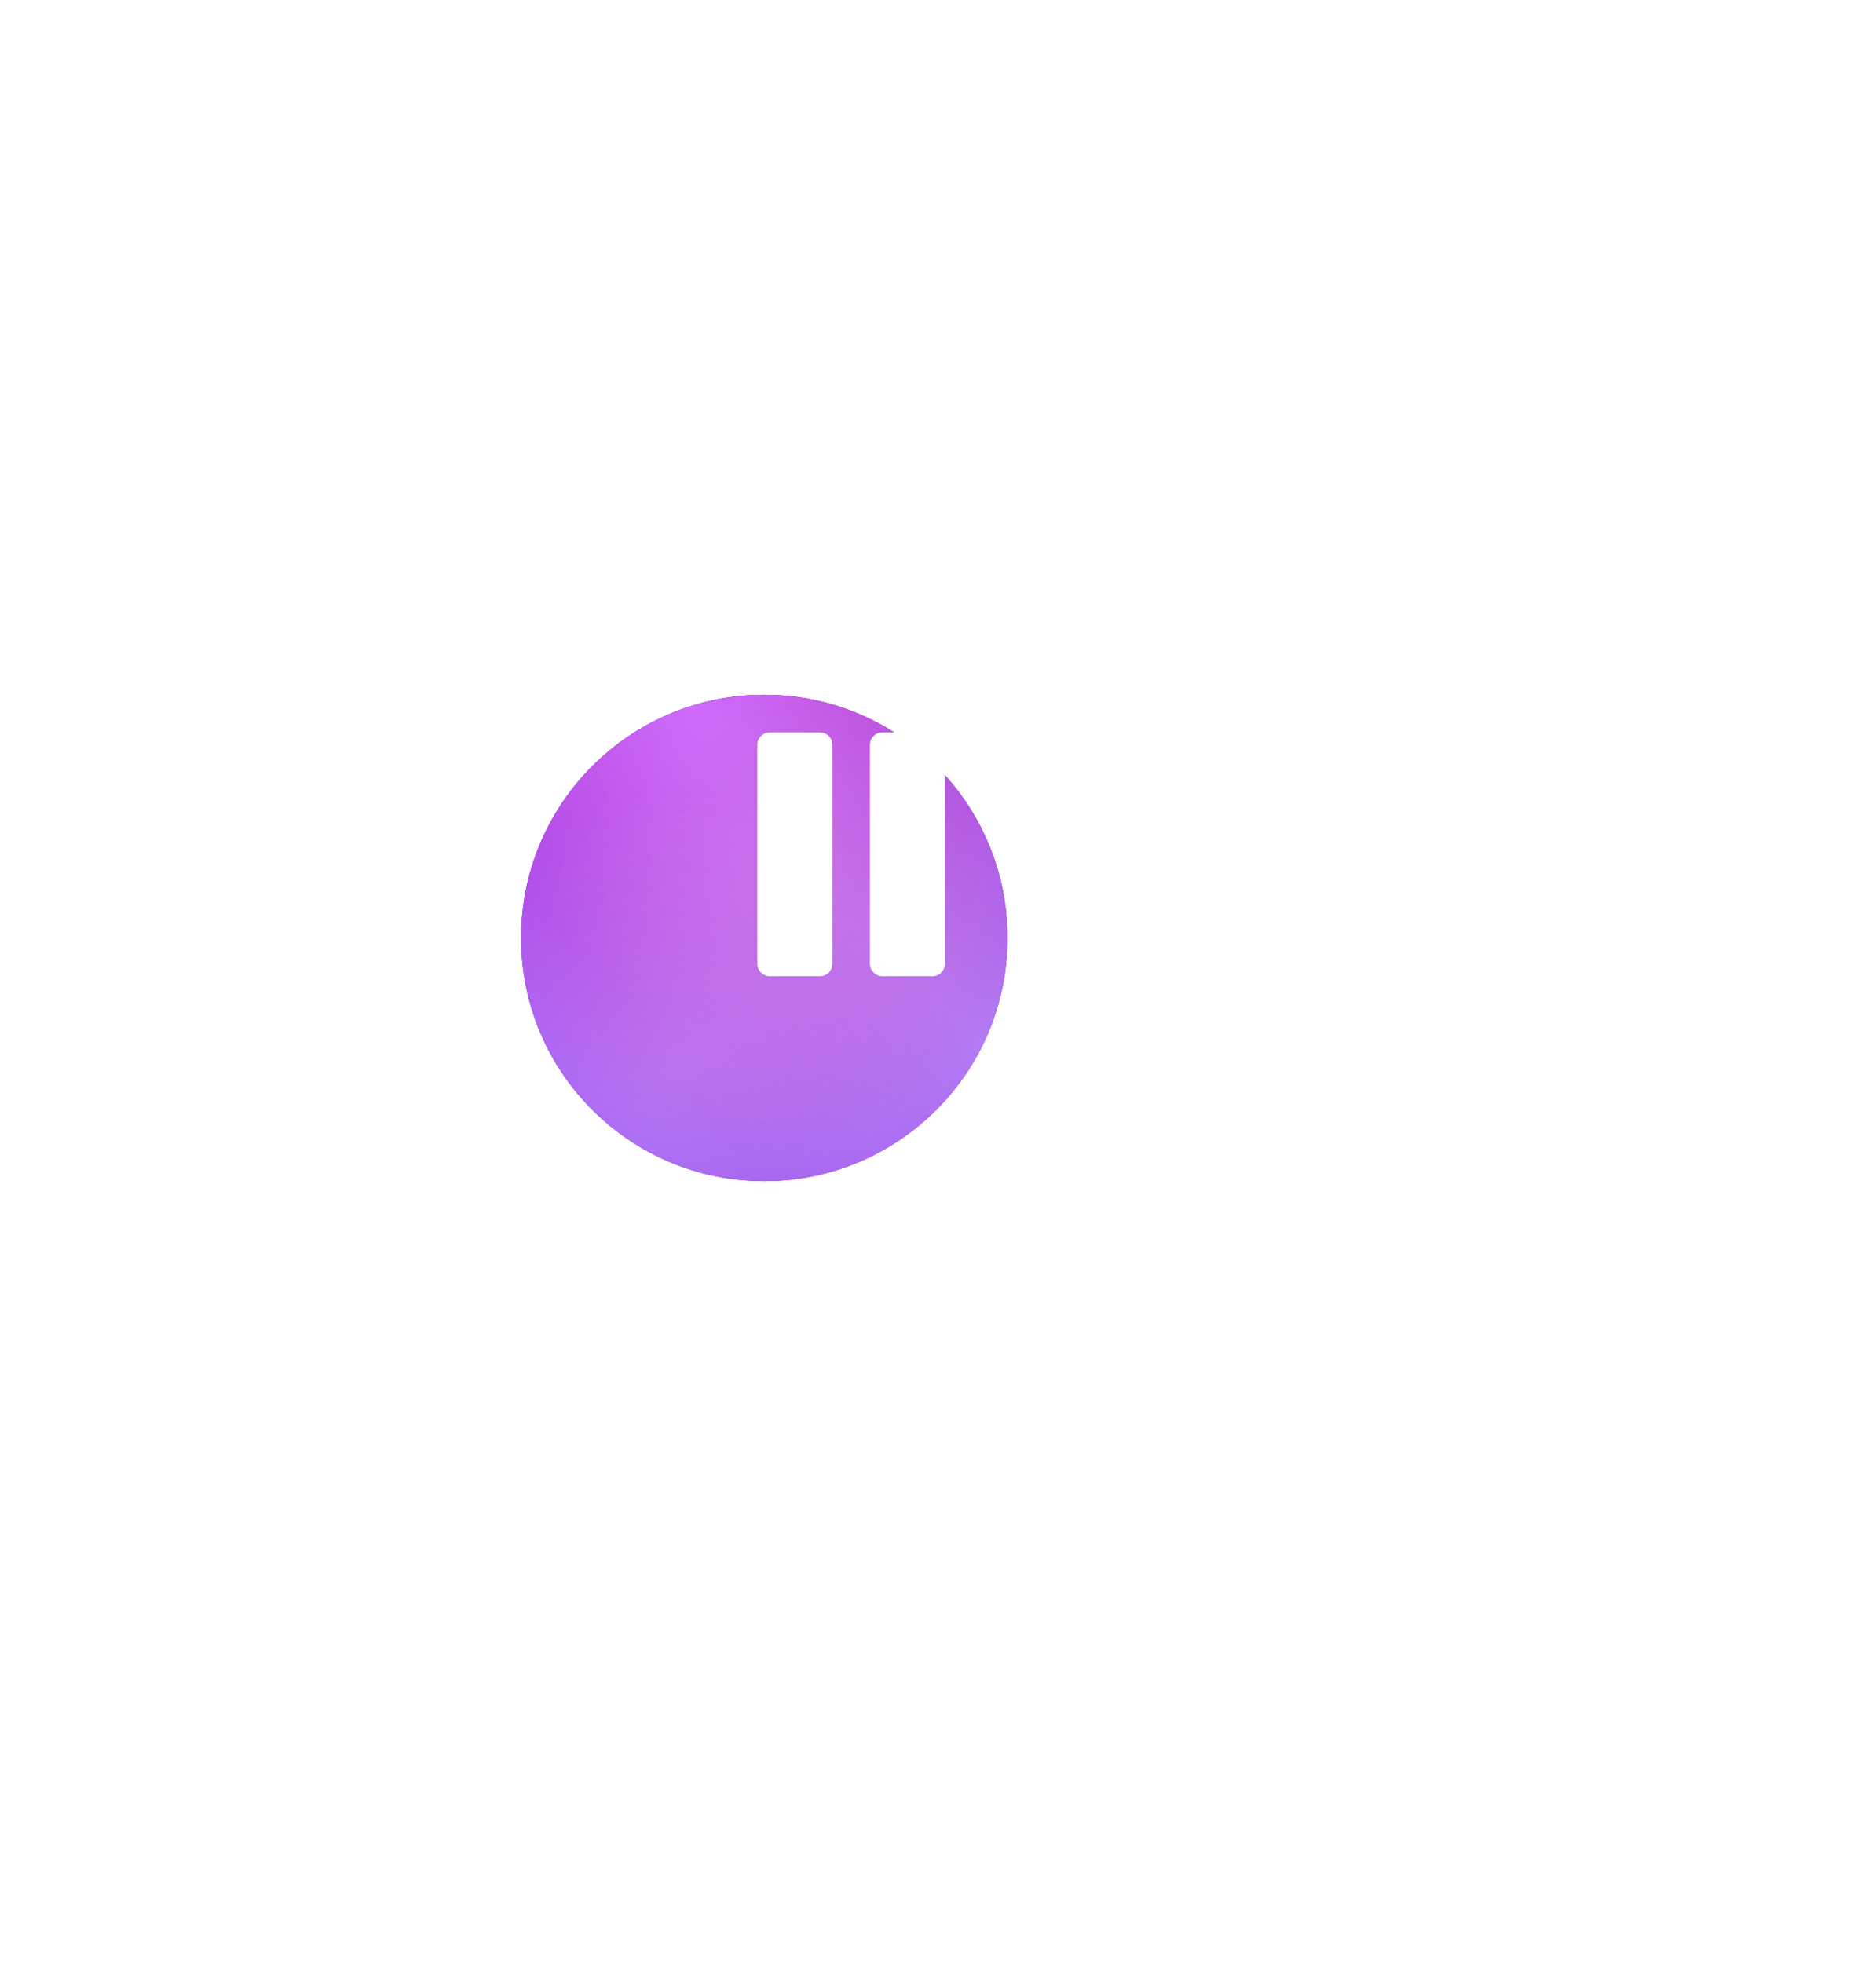<?xml version="1.0" encoding="UTF-8"?> <svg xmlns="http://www.w3.org/2000/svg" width="216" height="226" viewBox="0 0 216 226" fill="none"><g filter="url(#filter0_dddi_72_2043)"><path d="M70 98C70 82.536 82.536 70 98 70V70C113.464 70 126 82.536 126 98V98C126 113.464 113.464 126 98 126V126C82.536 126 70 113.464 70 98V98Z" fill="#5B099B"></path><path d="M70 98C70 82.536 82.536 70 98 70V70C113.464 70 126 82.536 126 98V98C126 113.464 113.464 126 98 126V126C82.536 126 70 113.464 70 98V98Z" fill="url(#paint0_radial_72_2043)"></path><path d="M70 98C70 82.536 82.536 70 98 70V70C113.464 70 126 82.536 126 98V98C126 113.464 113.464 126 98 126V126C82.536 126 70 113.464 70 98V98Z" fill="url(#paint1_radial_72_2043)"></path><path d="M70 98C70 82.536 82.536 70 98 70V70C113.464 70 126 82.536 126 98V98C126 113.464 113.464 126 98 126V126C82.536 126 70 113.464 70 98V98Z" fill="url(#paint2_radial_72_2043)" fill-opacity="0.3"></path><path d="M70 98C70 82.536 82.536 70 98 70V70C113.464 70 126 82.536 126 98V98C126 113.464 113.464 126 98 126V126C82.536 126 70 113.464 70 98V98Z" fill="url(#paint3_radial_72_2043)" fill-opacity="0.1"></path><path d="M70 98C70 82.536 82.536 70 98 70V70C113.464 70 126 82.536 126 98V98C126 113.464 113.464 126 98 126V126C82.536 126 70 113.464 70 98V98Z" fill="url(#paint4_radial_72_2043)" fill-opacity="0.2"></path></g><path d="M88.64 84.32C87.845 84.32 87.2 84.965 87.2 85.76V110.96C87.2 111.755 87.845 112.4 88.64 112.4H94.4C95.195 112.4 95.84 111.755 95.84 110.96V85.76C95.84 84.965 95.195 84.32 94.4 84.32H88.64Z" fill="white"></path><path d="M101.6 84.32C100.805 84.32 100.16 84.965 100.16 85.76V110.96C100.16 111.755 100.805 112.4 101.6 112.4H107.36C108.155 112.4 108.8 111.755 108.8 110.96V85.76C108.8 84.965 108.155 84.32 107.36 84.32H101.6Z" fill="white"></path><defs><filter id="filter0_dddi_72_2043" x="0" y="0" width="216" height="226" filterUnits="userSpaceOnUse" color-interpolation-filters="sRGB"><feFlood flood-opacity="0" result="BackgroundImageFix"></feFlood><feColorMatrix in="SourceAlpha" type="matrix" values="0 0 0 0 0 0 0 0 0 0 0 0 0 0 0 0 0 0 127 0" result="hardAlpha"></feColorMatrix><feOffset dy="10"></feOffset><feGaussianBlur stdDeviation="30"></feGaussianBlur><feComposite in2="hardAlpha" operator="out"></feComposite><feColorMatrix type="matrix" values="0 0 0 0 0.492 0 0 0 0 0.078 0 0 0 0 0.817 0 0 0 0.8 0"></feColorMatrix><feBlend mode="normal" in2="BackgroundImageFix" result="effect1_dropShadow_72_2043"></feBlend><feColorMatrix in="SourceAlpha" type="matrix" values="0 0 0 0 0 0 0 0 0 0 0 0 0 0 0 0 0 0 127 0" result="hardAlpha"></feColorMatrix><feOffset dx="10" dy="20"></feOffset><feGaussianBlur stdDeviation="40"></feGaussianBlur><feComposite in2="hardAlpha" operator="out"></feComposite><feColorMatrix type="matrix" values="0 0 0 0 0.854 0 0 0 0 0.146 0 0 0 0 0.613 0 0 0 0.3 0"></feColorMatrix><feBlend mode="normal" in2="effect1_dropShadow_72_2043" result="effect2_dropShadow_72_2043"></feBlend><feColorMatrix in="SourceAlpha" type="matrix" values="0 0 0 0 0 0 0 0 0 0 0 0 0 0 0 0 0 0 127 0" result="hardAlpha"></feColorMatrix><feOffset dx="-20" dy="-20"></feOffset><feGaussianBlur stdDeviation="25"></feGaussianBlur><feComposite in2="hardAlpha" operator="out"></feComposite><feColorMatrix type="matrix" values="0 0 0 0 0.399 0 0 0 0 0.261 0 0 0 0 0.95 0 0 0 0.5 0"></feColorMatrix><feBlend mode="normal" in2="effect2_dropShadow_72_2043" result="effect3_dropShadow_72_2043"></feBlend><feBlend mode="normal" in="SourceGraphic" in2="effect3_dropShadow_72_2043" result="shape"></feBlend><feColorMatrix in="SourceAlpha" type="matrix" values="0 0 0 0 0 0 0 0 0 0 0 0 0 0 0 0 0 0 127 0" result="hardAlpha"></feColorMatrix><feOffset></feOffset><feGaussianBlur stdDeviation="5"></feGaussianBlur><feComposite in2="hardAlpha" operator="arithmetic" k2="-1" k3="1"></feComposite><feColorMatrix type="matrix" values="0 0 0 0 1 0 0 0 0 1 0 0 0 0 1 0 0 0 0.4 0"></feColorMatrix><feBlend mode="normal" in2="shape" result="effect4_innerShadow_72_2043"></feBlend></filter><radialGradient id="paint0_radial_72_2043" cx="0" cy="0" r="1" gradientUnits="userSpaceOnUse" gradientTransform="translate(94.5 52.5) rotate(84.476) scale(82.634 50.673)"><stop offset="0.242" stop-color="#AA229C" stop-opacity="0.92"></stop><stop offset="0.849" stop-color="#A25FF8" stop-opacity="0.89"></stop></radialGradient><radialGradient id="paint1_radial_72_2043" cx="0" cy="0" r="1" gradientUnits="userSpaceOnUse" gradientTransform="translate(89.727 70) rotate(81.26) scale(54.445 43.679)"><stop stop-color="#C243FE"></stop><stop offset="1" stop-color="#B62FF6" stop-opacity="0.12"></stop></radialGradient><radialGradient id="paint2_radial_72_2043" cx="0" cy="0" r="1" gradientUnits="userSpaceOnUse" gradientTransform="translate(87.5 112.875) rotate(-108.343) scale(31.343 32.125)"><stop stop-color="white" stop-opacity="0.73"></stop><stop offset="1" stop-color="white" stop-opacity="0.12"></stop></radialGradient><radialGradient id="paint3_radial_72_2043" cx="0" cy="0" r="1" gradientUnits="userSpaceOnUse" gradientTransform="translate(98 87.5) rotate(90) scale(38.5 37.227)"><stop stop-color="white"></stop><stop offset="1" stop-color="white" stop-opacity="0"></stop></radialGradient><radialGradient id="paint4_radial_72_2043" cx="0" cy="0" r="1" gradientUnits="userSpaceOnUse" gradientTransform="translate(120.591 107.625) rotate(140.876) scale(29.12 144.132)"><stop stop-color="white"></stop><stop offset="1" stop-color="white" stop-opacity="0"></stop></radialGradient></defs></svg> 